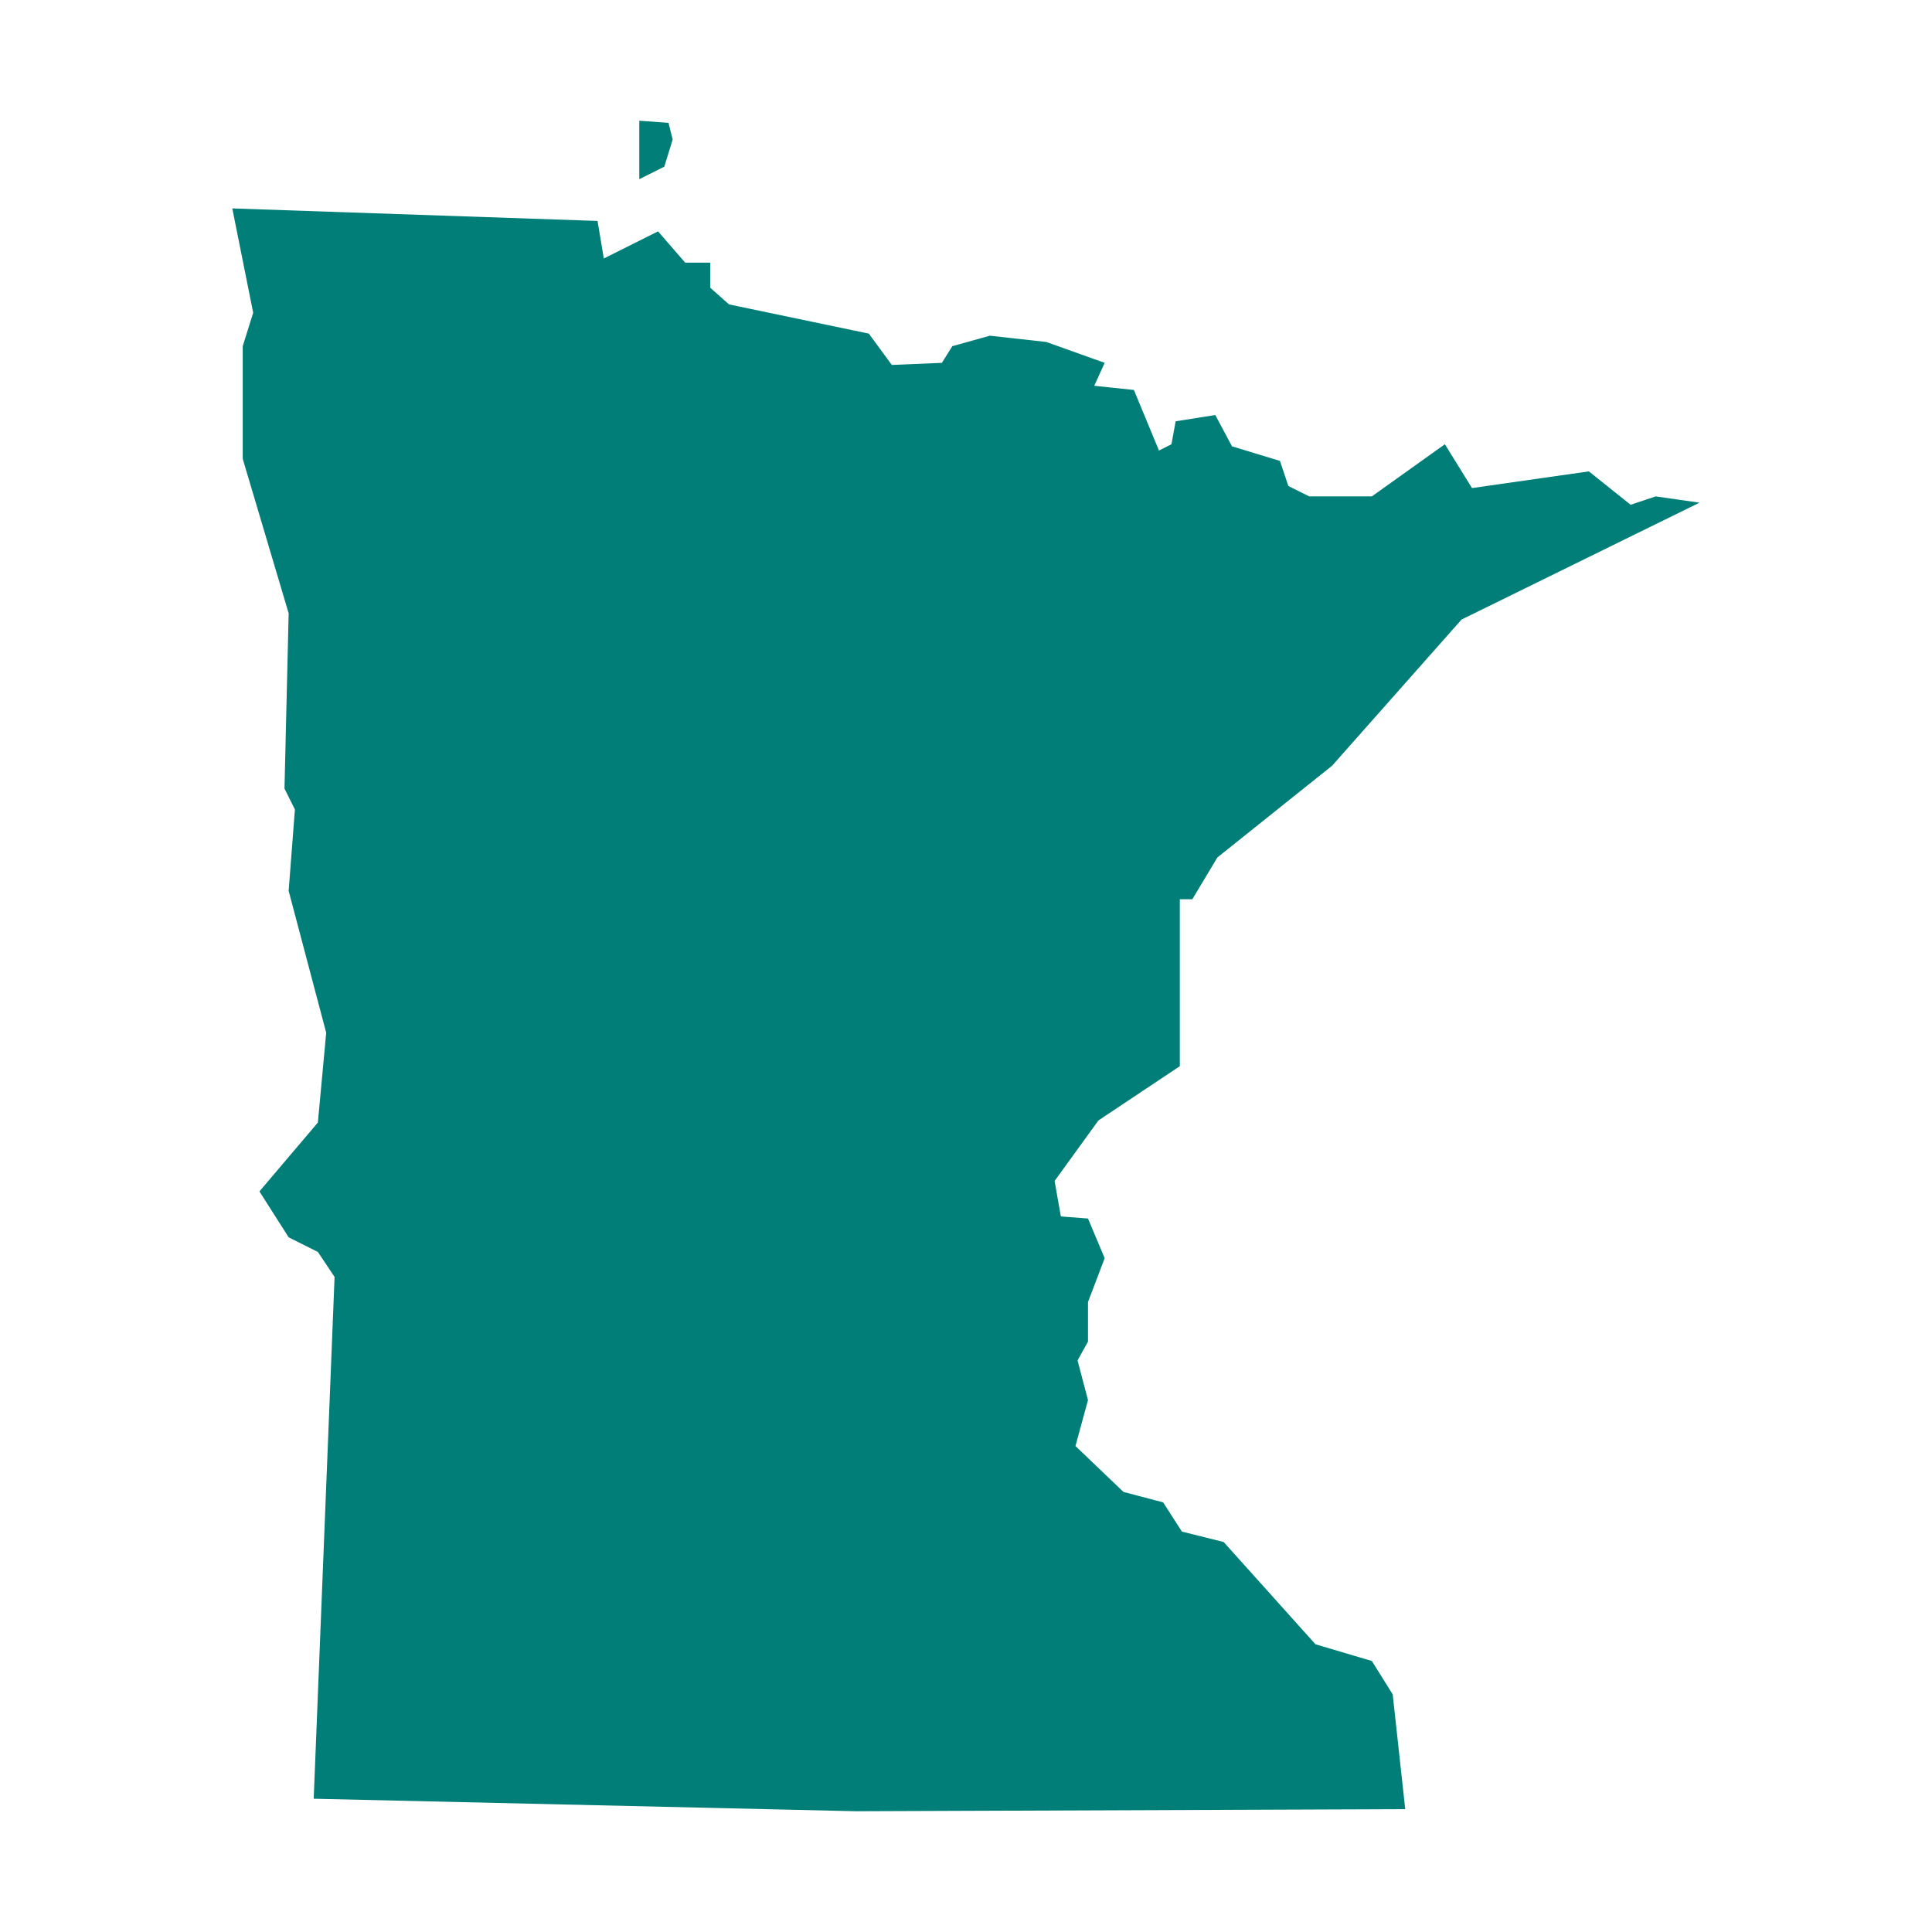 <svg width="64" height="64" viewBox="0 0 64 64" fill="none" xmlns="http://www.w3.org/2000/svg">
<path d="M20.002 8.563L21.799 7.664L22.698 8.701H23.527V9.531L24.15 10.084L28.782 11.052L29.542 12.089L31.201 12.02L31.547 11.467L32.792 11.121L34.658 11.328L36.594 12.02L36.248 12.78L37.562 12.918L38.392 14.924L38.806 14.716L38.945 13.956L40.258 13.748L40.811 14.785L42.401 15.269L42.678 16.099L43.369 16.444H45.444L47.863 14.716L48.762 16.168L52.634 15.615L54.016 16.721L54.846 16.444L56.298 16.652L48.416 20.523L44.13 25.363L40.327 28.405L39.498 29.788H39.083V35.319L36.387 37.116L34.935 39.121L35.142 40.296L36.041 40.365L36.594 41.679L36.041 43.131V44.444L35.695 45.067L36.041 46.38L35.626 47.901L37.216 49.422L38.53 49.768L39.152 50.736L40.535 51.081L43.577 54.469L45.444 55.022L46.135 56.128L46.55 59.931L28.367 60L10.392 59.585L11.083 42.301L10.53 41.472L9.562 40.988L8.594 39.467L10.53 37.185L10.806 34.212L9.562 29.511L9.769 26.815L9.424 26.123L9.562 20.316L8.041 15.2V11.467L8.387 10.361L7.695 6.904L19.794 7.319L20.002 8.563ZM21.177 4L22.145 4.069L22.283 4.622L22.006 5.521L21.177 5.936V4Z" fill="#007E77"/>
</svg>
